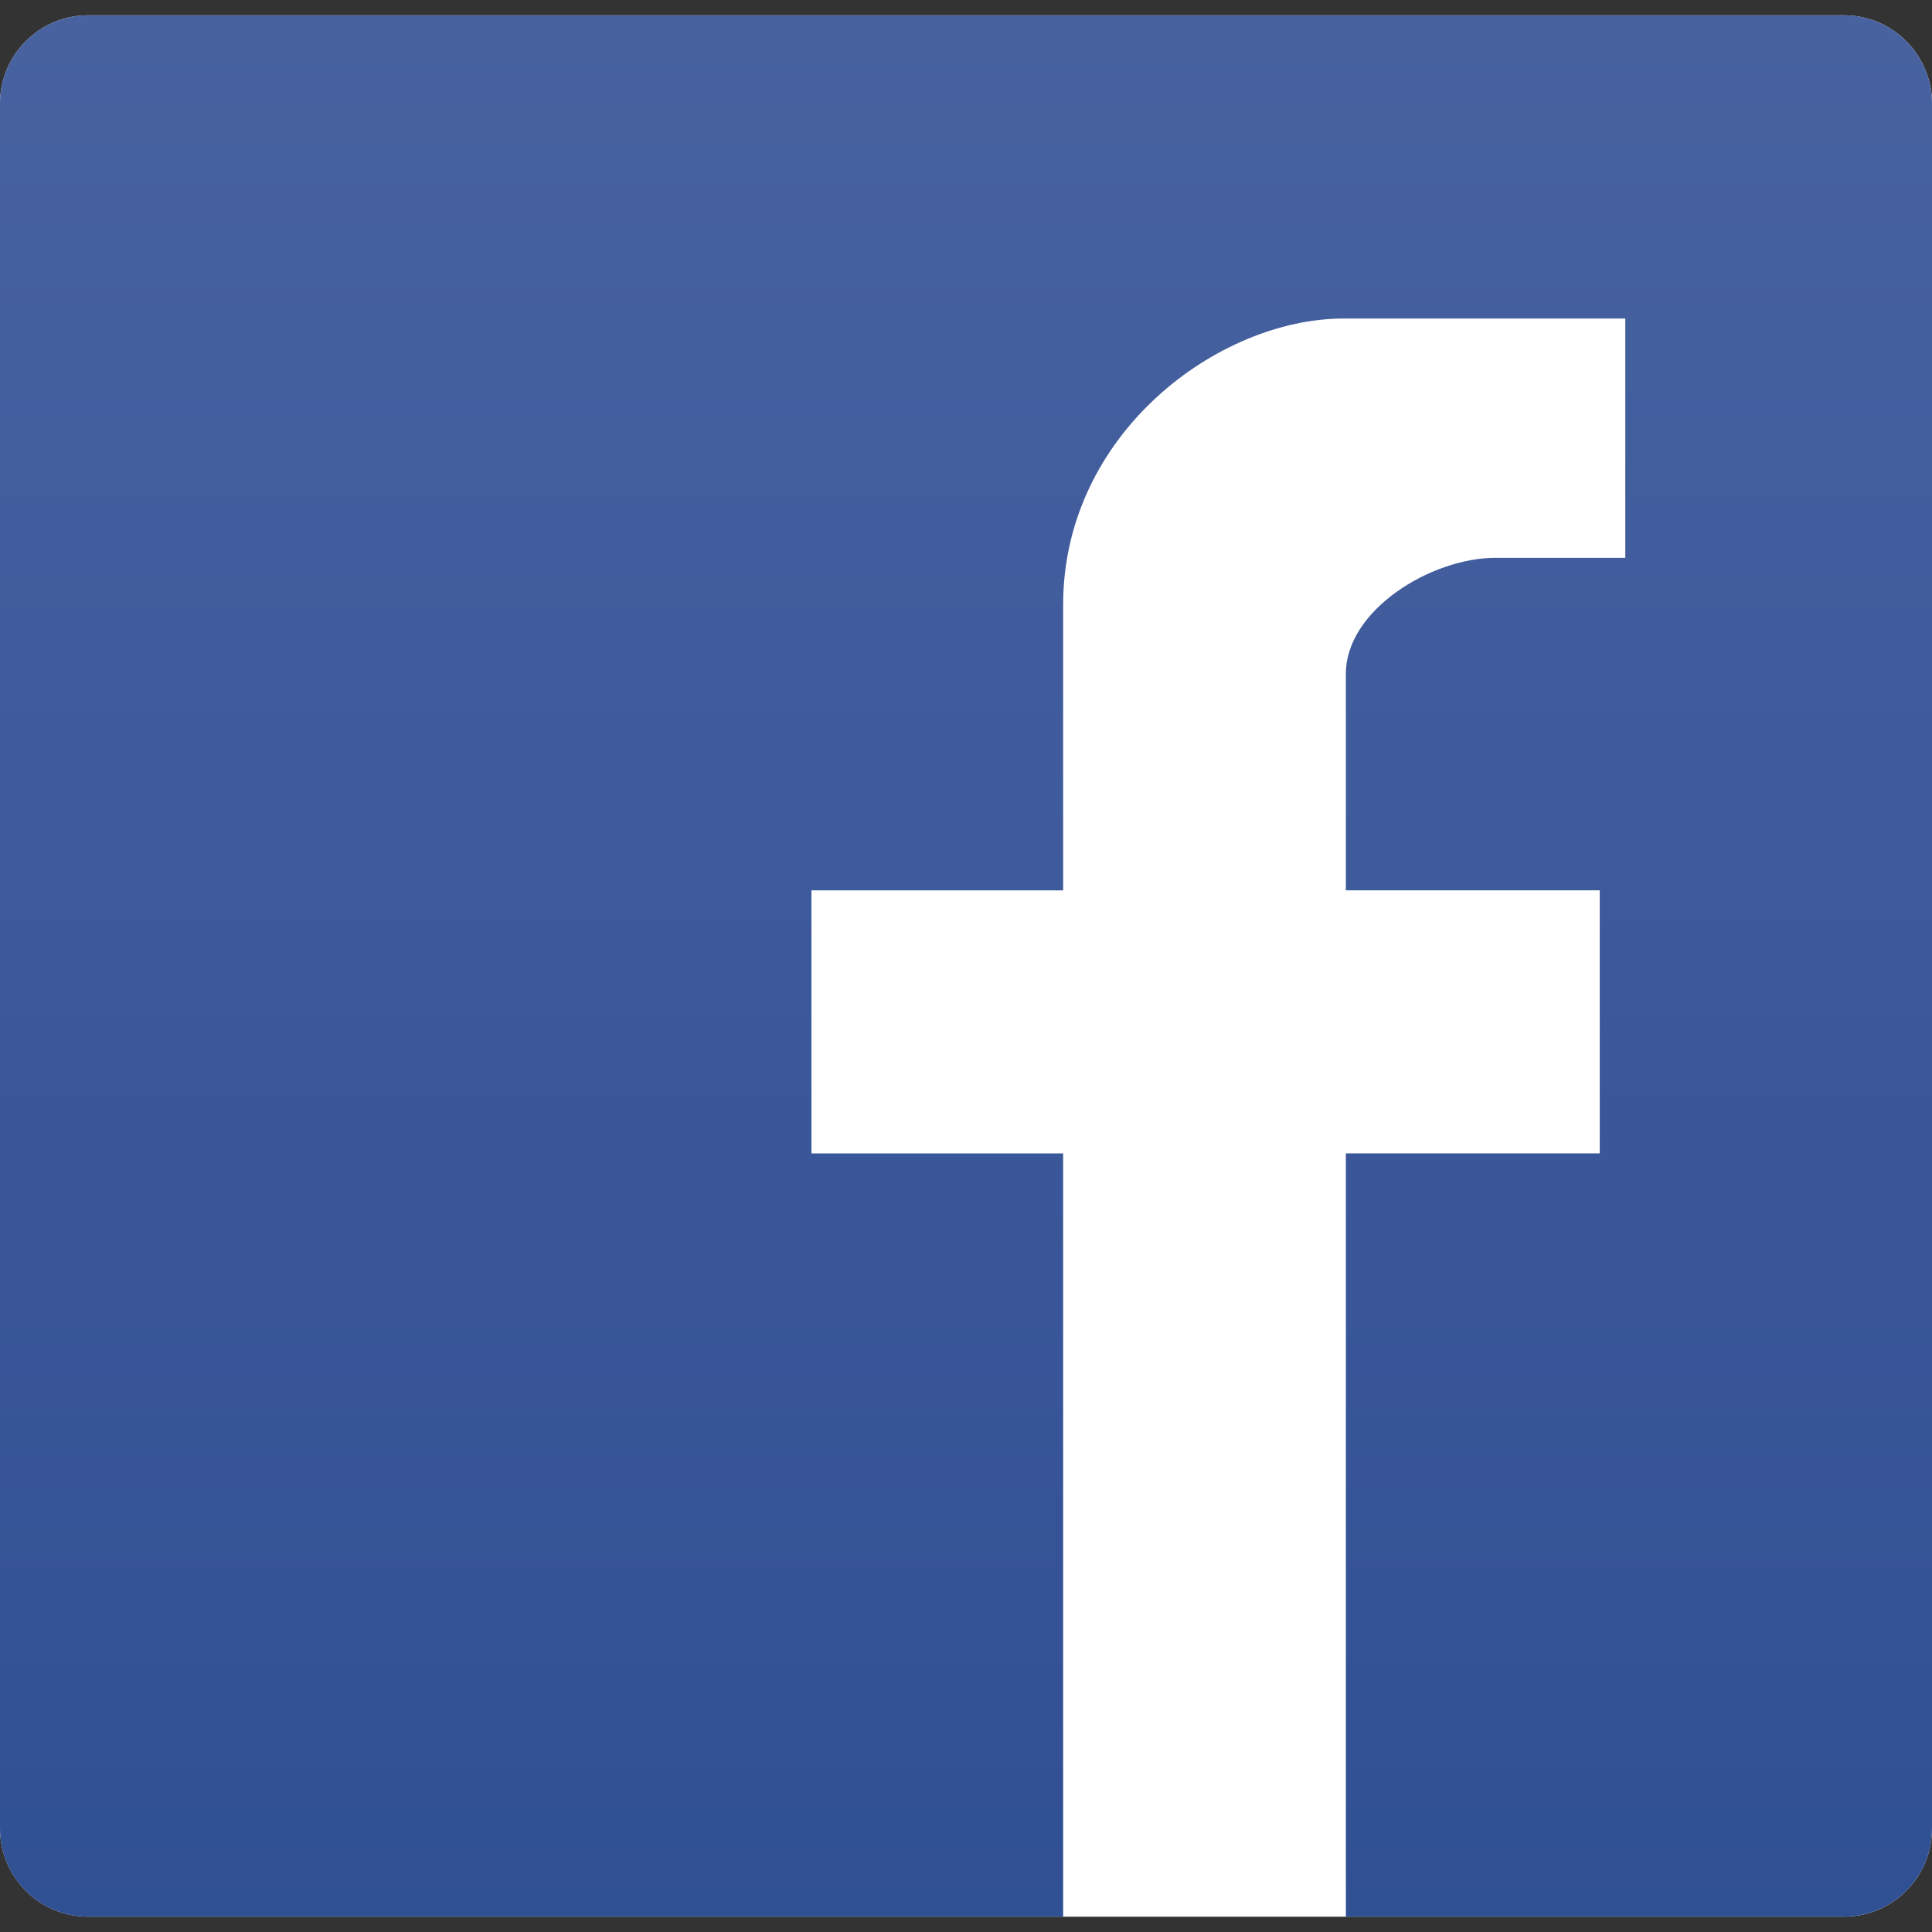 <?xml version="1.0" encoding="utf-8"?>
<!-- Generator: Adobe Illustrator 16.0.3, SVG Export Plug-In . SVG Version: 6.00 Build 0)  -->
<!DOCTYPE svg PUBLIC "-//W3C//DTD SVG 1.1//EN" "http://www.w3.org/Graphics/SVG/1.1/DTD/svg11.dtd">
<svg version="1.1" id="圖層_1" xmlns="http://www.w3.org/2000/svg" xmlns:xlink="http://www.w3.org/1999/xlink" x="0px" y="0px"
	 width="50px" height="50px" viewBox="0 0 50 50" enable-background="new 0 0 50 50" xml:space="preserve">
<rect x="0" y="0" width="50" height="50" fill="#333333" stroke="none"/>
<g>
	<path fill="#FFFFFF" d="M50,47.322c0,1.262-1.021,2.282-2.279,2.282H2.28c-1.259,0-2.28-1.021-2.28-2.282V2.678
		c0-1.259,1.021-2.282,2.28-2.282h45.441C48.979,0.396,50,1.419,50,2.678V47.322z"/>
	<g>
		
			<linearGradient id="SVGID_1_" gradientUnits="userSpaceOnUse" x1="297.6" y1="-345.546" x2="297.6" y2="-394.755" gradientTransform="matrix(1 0 0 -1 -272.6 -344.9)">
			<stop  offset="0" style="stop-color:#4862A0"/>
			<stop  offset="1" style="stop-color:#305094"/>
		</linearGradient>
		<path fill="url(#SVGID_1_)" d="M50,47.322V2.678c0-1.259-1.021-2.282-2.279-2.282h-4.067H6.351H2.28
			c-1.256,0-2.274,1.016-2.28,2.271v40.585v4.075c0,1.257,1.021,2.277,2.28,2.277h25.234V29.85H21v-6.807h6.514v-7.392
			c0-4.43,4.016-7.407,7.257-7.407h7.291v6.193h-3.364c-1.657,0-3.867,1.349-3.867,2.999v5.606h6.57v6.807h-6.57v19.755h8.82h4.067
			C48.979,49.604,50,48.584,50,47.322z"/>
	</g>
</g>
</svg>
